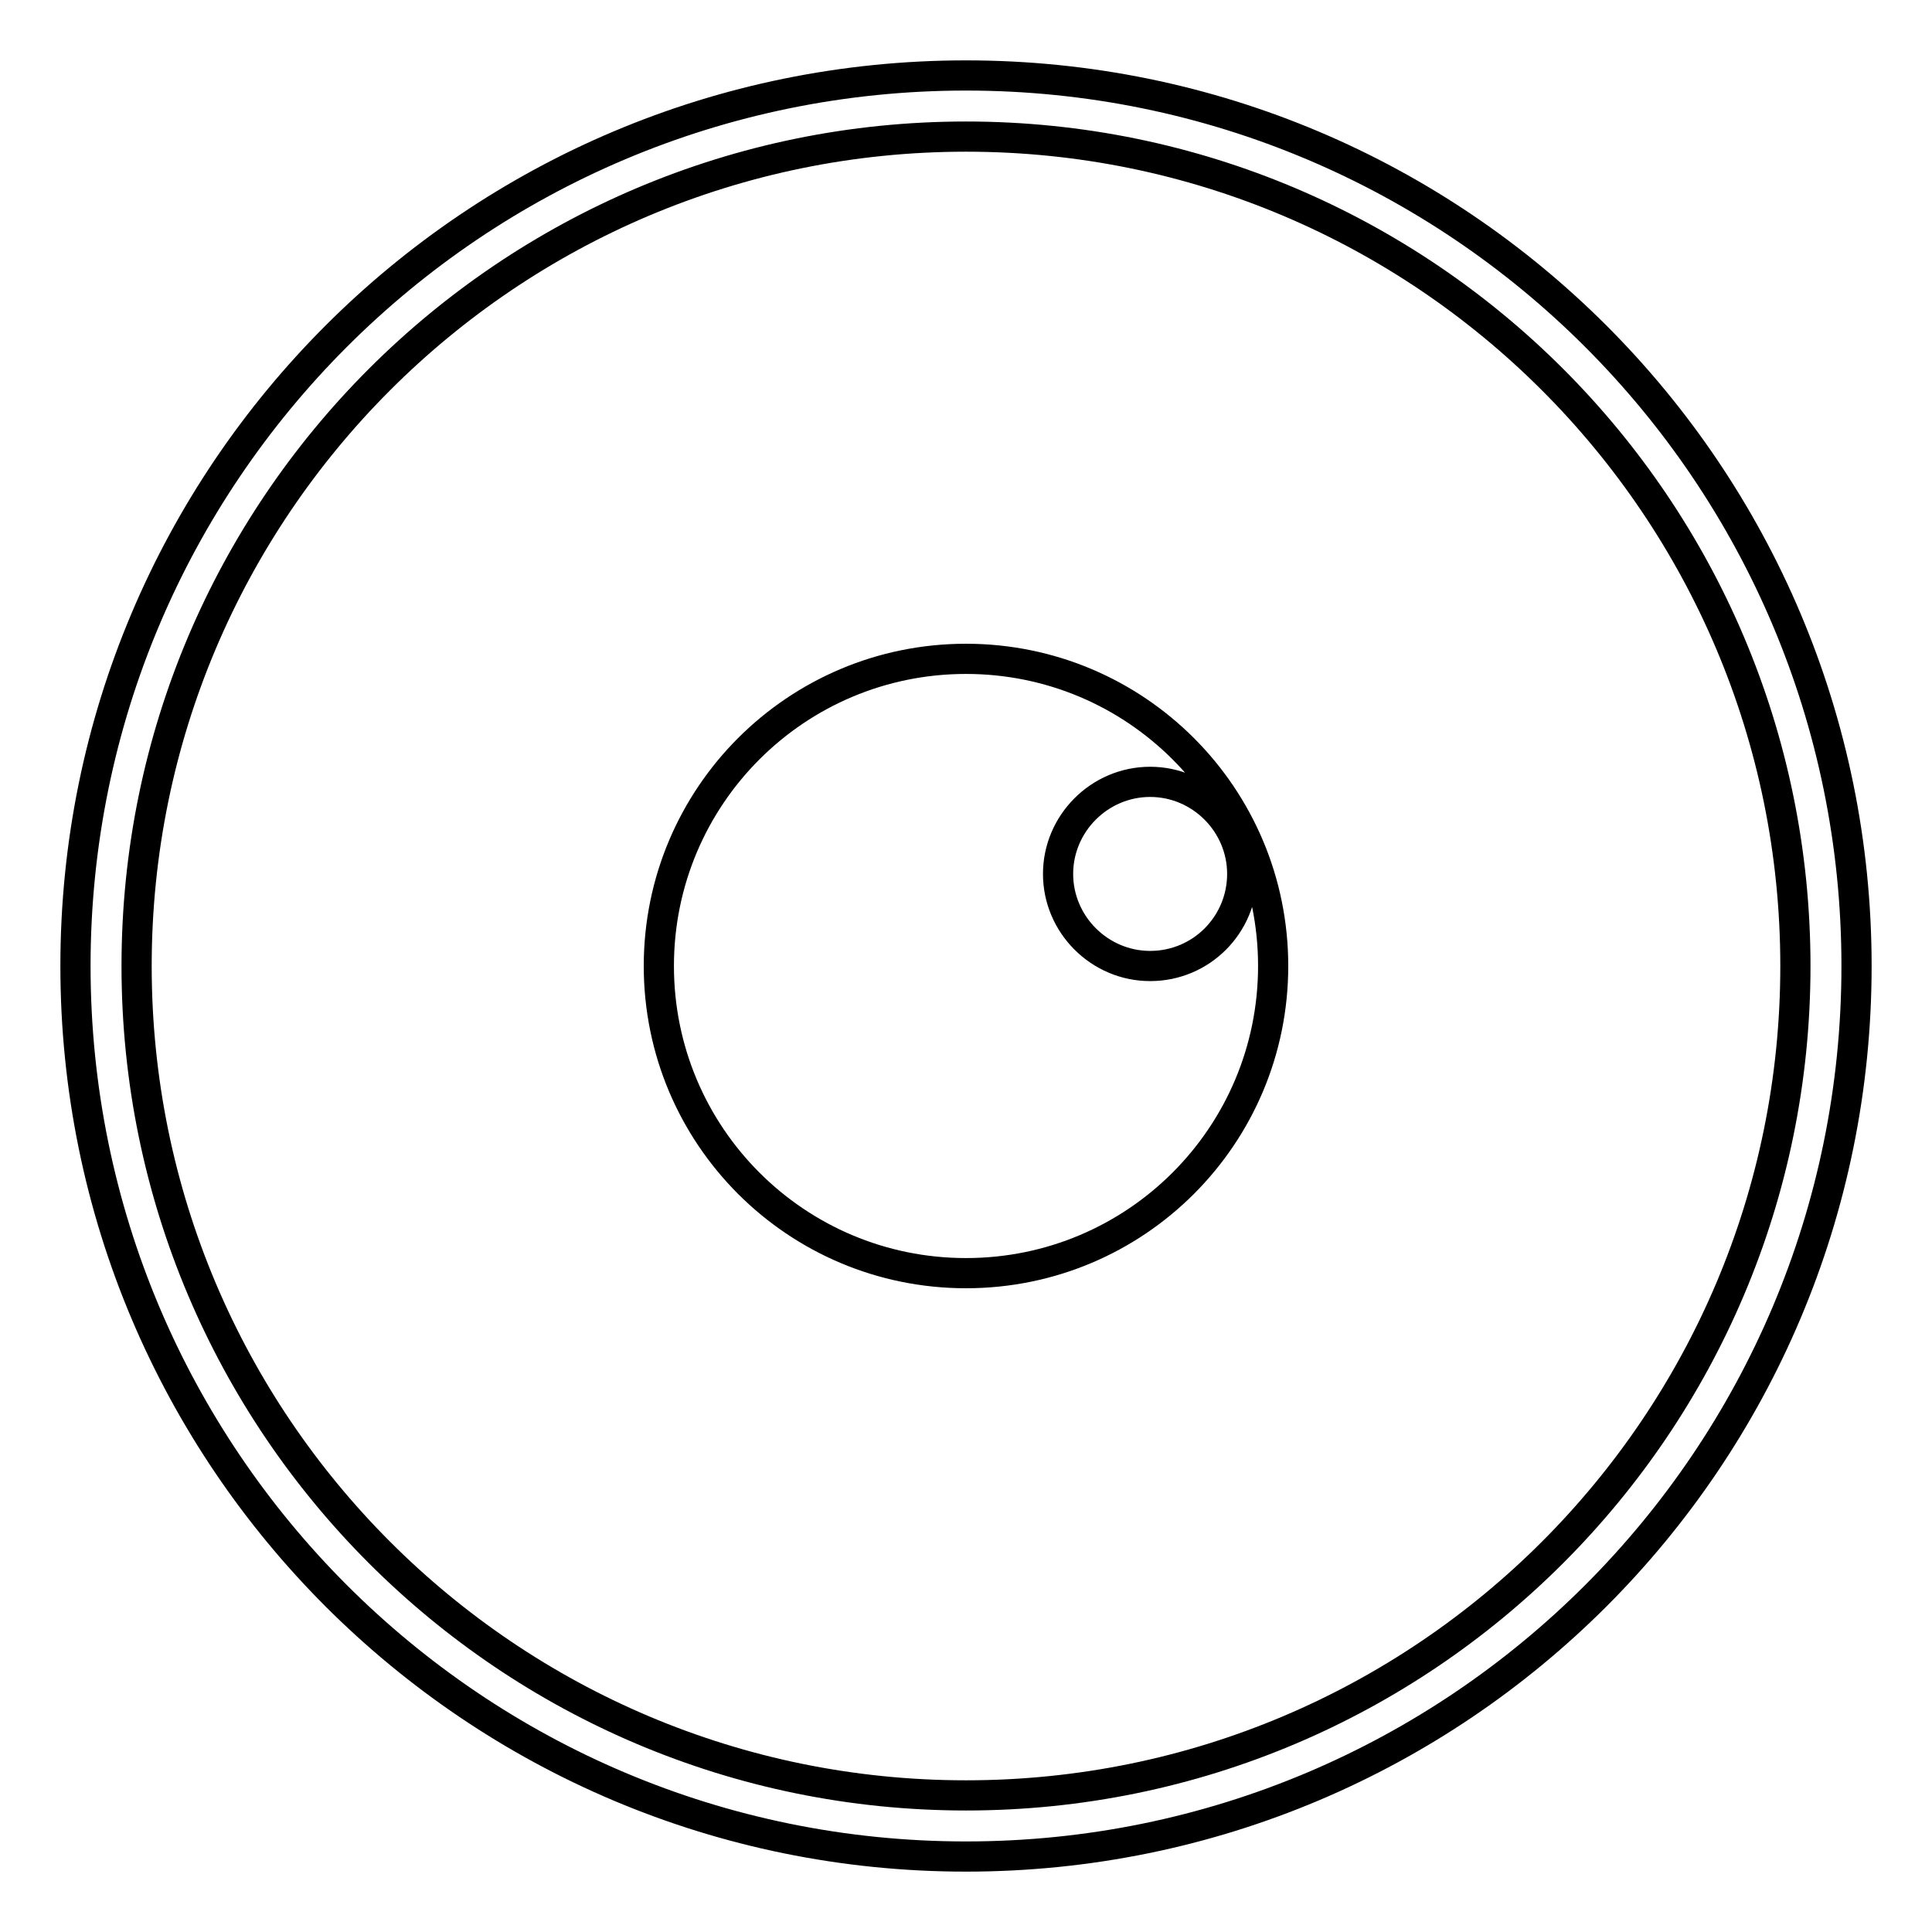 <?xml version="1.0" encoding="utf-8"?>
<!-- Svg Vector Icons : http://www.onlinewebfonts.com/icon -->
<!DOCTYPE svg PUBLIC "-//W3C//DTD SVG 1.1//EN" "http://www.w3.org/Graphics/SVG/1.1/DTD/svg11.dtd">
<svg version="1.1" xmlns="http://www.w3.org/2000/svg" xmlns:xlink="http://www.w3.org/1999/xlink" x="0px" y="0px" viewBox="0 0 256 256" enable-background="new 0 0 256 256" xml:space="preserve">
<g><g><path stroke-width="4" fill-opacity="0" stroke="#000000"  d="M128,246c-65.2,0-118-52.8-118-118C10,62.8,62.8,10,128,10c65.2,0,118,52.8,118,118C246,193.2,193.2,246,128,246L128,246z M128,18.1C67.3,18.1,18.1,67.3,18.1,128c0,60.7,49.2,109.9,109.9,109.9c60.7,0,109.9-49.2,109.9-109.9C237.9,67.3,188.7,18.1,128,18.1L128,18.1z M128,168.7c-22.5,0-40.7-18.2-40.7-40.7c0-22.5,18.2-40.7,40.7-40.7c22.5,0,40.7,18.2,40.7,40.7C168.7,150.5,150.5,168.7,128,168.7L128,168.7z M164.6,115.8c0-6.7-5.5-12.2-12.2-12.2c-6.7,0-12.2,5.5-12.2,12.2c0,6.7,5.5,12.2,12.2,12.2C159.2,128,164.6,122.5,164.6,115.8L164.6,115.8z"/></g></g>
</svg>